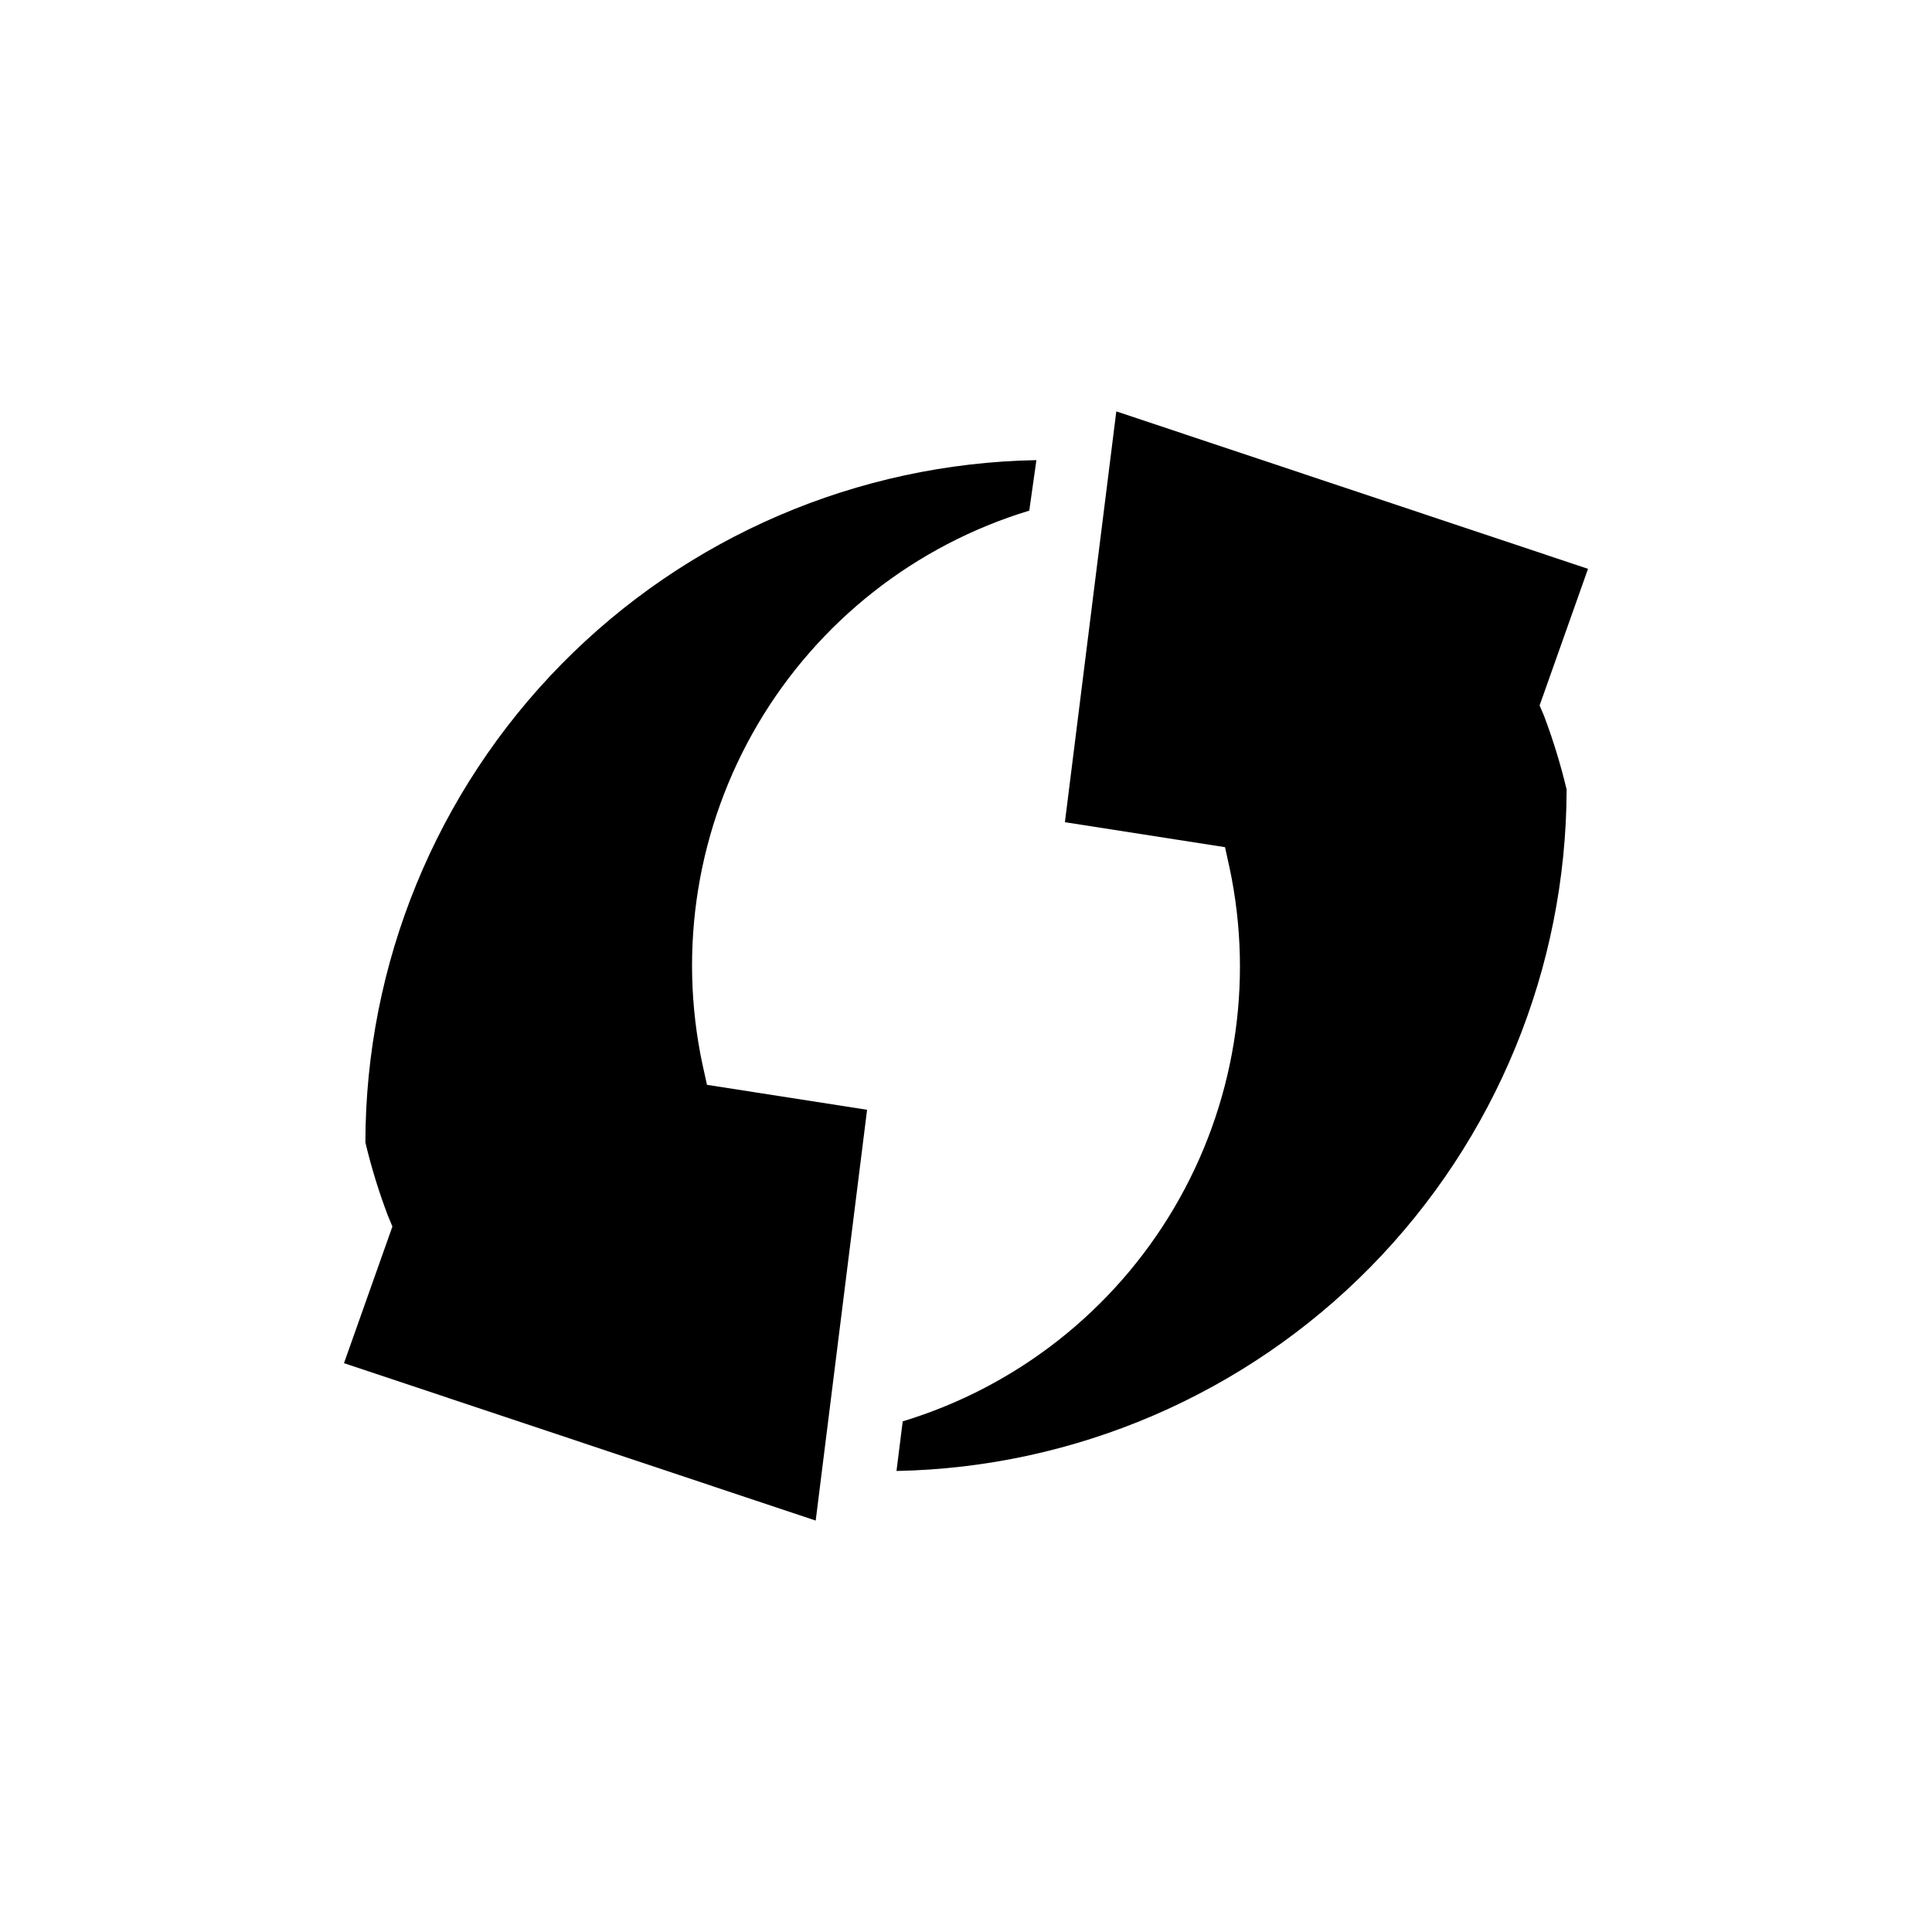 <?xml version="1.0" encoding="UTF-8"?>
<!-- Uploaded to: SVG Repo, www.svgrepo.com, Generator: SVG Repo Mixer Tools -->
<svg fill="#000000" width="800px" height="800px" version="1.1" viewBox="144 144 512 512" xmlns="http://www.w3.org/2000/svg">
 <g>
  <path d="m360.17 546.97 13.617-108.87-42.43-6.609-1.18-5.352-0.004-0.004c-6.586-30.871-1.344-63.09 14.691-90.277 16.035-27.191 41.699-47.367 71.902-56.535l1.891-13.383c-47.418 0.848-92.609 20.262-125.86 54.074-33.254 33.812-51.914 79.324-51.965 126.75 1.57 6.606 3.566 13.098 5.981 19.445l1.18 2.832-12.832 36.211z"/>
  <path d="m468.64 368.51 1.18 5.352h0.004c6.59 30.871 1.344 63.09-14.691 90.277-16.035 27.191-41.695 47.367-71.902 56.535l-1.652 13.148c47.336-0.906 92.434-20.316 125.63-54.07 33.195-33.758 51.848-79.172 51.965-126.52-1.582-6.625-3.582-13.148-5.984-19.523l-1.18-2.754 12.832-36.211-125.01-41.723-13.621 108.87z"/>
 </g>
</svg>